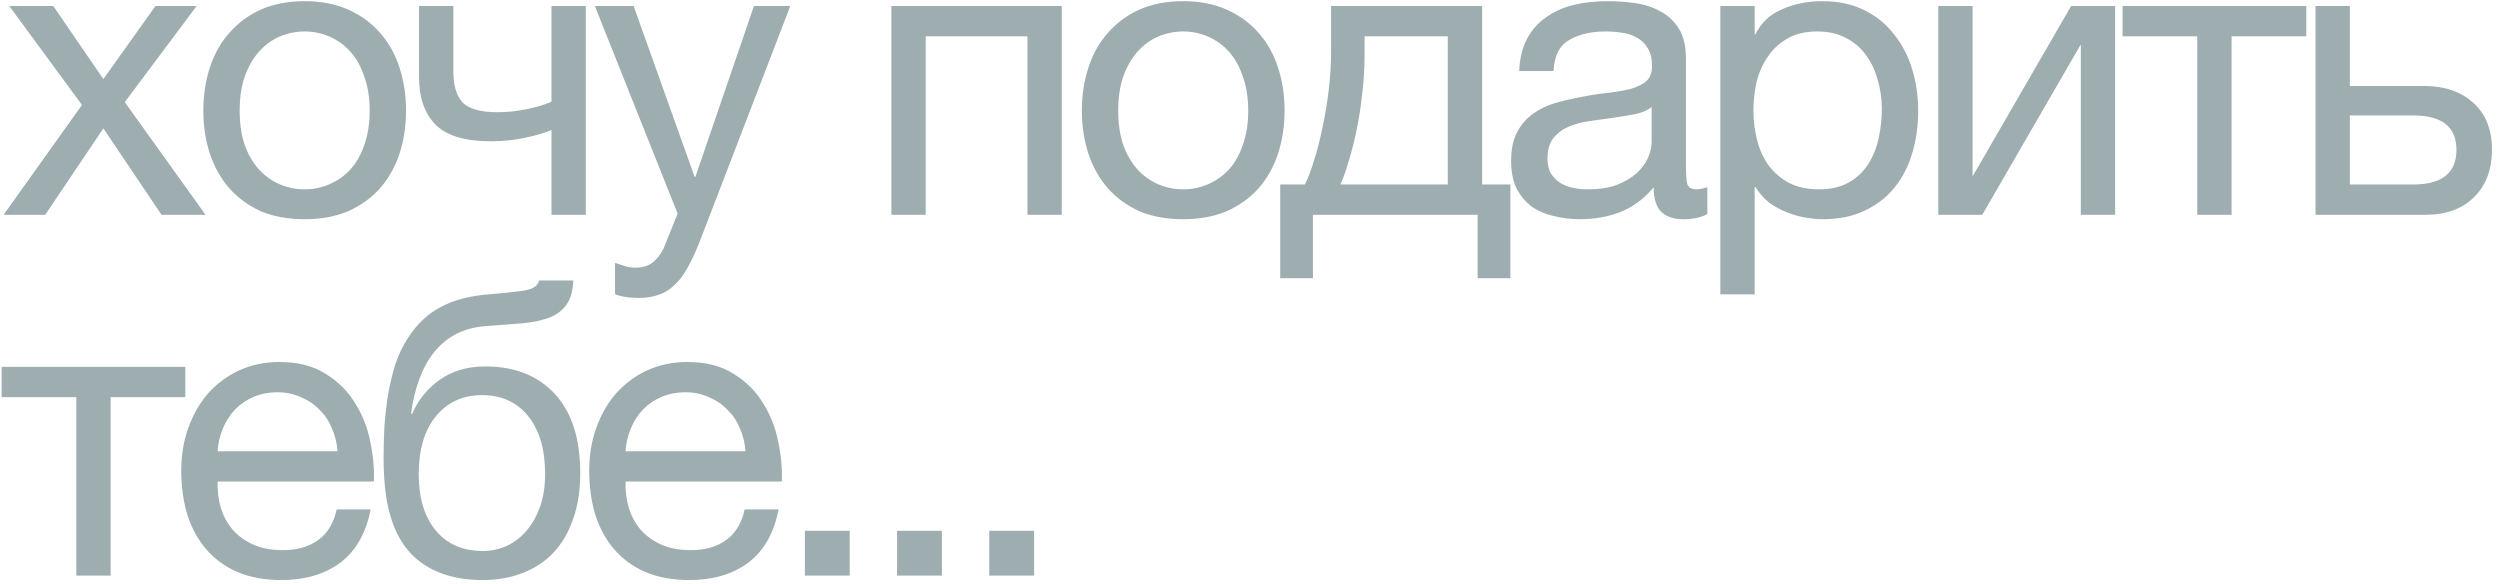 <?xml version="1.0" encoding="UTF-8"?> <svg xmlns="http://www.w3.org/2000/svg" width="291" height="68" viewBox="0 0 291 68" fill="none"><path d="M9.541 12.216L1.081 0.701H6.204L12.032 9.208L18.095 0.701H22.889L14.523 11.887L23.923 25H18.8L12.032 14.942L5.264 25H0.423L9.541 12.216ZM35.465 25.517C33.523 25.517 31.815 25.204 30.342 24.577C28.901 23.919 27.679 23.026 26.676 21.898C25.674 20.739 24.922 19.391 24.42 17.856C23.919 16.321 23.668 14.66 23.668 12.874C23.668 11.088 23.919 9.427 24.42 7.892C24.922 6.325 25.674 4.978 26.676 3.85C27.679 2.691 28.901 1.782 30.342 1.124C31.815 0.466 33.523 0.137 35.465 0.137C37.377 0.137 39.069 0.466 40.541 1.124C42.014 1.782 43.252 2.691 44.254 3.85C45.257 4.978 46.009 6.325 46.51 7.892C47.011 9.427 47.262 11.088 47.262 12.874C47.262 14.66 47.011 16.321 46.51 17.856C46.009 19.391 45.257 20.739 44.254 21.898C43.252 23.026 42.014 23.919 40.541 24.577C39.069 25.204 37.377 25.517 35.465 25.517ZM35.465 22.039C36.499 22.039 37.471 21.835 38.379 21.428C39.319 21.021 40.134 20.441 40.823 19.689C41.513 18.906 42.045 17.95 42.421 16.822C42.828 15.663 43.032 14.347 43.032 12.874C43.032 11.401 42.828 10.101 42.421 8.973C42.045 7.814 41.513 6.842 40.823 6.059C40.134 5.276 39.319 4.68 38.379 4.273C37.471 3.866 36.499 3.662 35.465 3.662C34.431 3.662 33.444 3.866 32.504 4.273C31.596 4.68 30.797 5.276 30.107 6.059C29.418 6.842 28.869 7.814 28.462 8.973C28.086 10.101 27.898 11.401 27.898 12.874C27.898 14.347 28.086 15.663 28.462 16.822C28.869 17.95 29.418 18.906 30.107 19.689C30.797 20.441 31.596 21.021 32.504 21.428C33.444 21.835 34.431 22.039 35.465 22.039ZM64.192 15.13C63.472 15.443 62.469 15.741 61.184 16.023C59.9 16.305 58.553 16.446 57.142 16.446C54.135 16.446 51.988 15.804 50.703 14.519C49.419 13.203 48.776 11.37 48.776 9.02V0.701H52.772V8.362C52.772 9.96 53.132 11.151 53.852 11.934C54.605 12.686 55.952 13.062 57.895 13.062C59.085 13.062 60.26 12.937 61.419 12.686C62.579 12.435 63.503 12.153 64.192 11.84V0.701H68.188V25H64.192V15.13ZM74.365 34.682C73.895 34.682 73.425 34.651 72.955 34.588C72.485 34.525 72.031 34.416 71.592 34.259V30.593C71.968 30.718 72.344 30.844 72.72 30.969C73.127 31.094 73.535 31.157 73.942 31.157C74.757 31.157 75.415 30.969 75.916 30.593C76.417 30.217 76.856 29.669 77.232 28.948L78.877 24.859L69.242 0.701H73.754L80.851 20.582H80.945L87.76 0.701H91.99L81.415 28.196C80.945 29.387 80.475 30.389 80.005 31.204C79.566 32.019 79.065 32.677 78.501 33.178C77.968 33.711 77.357 34.087 76.668 34.306C76.01 34.557 75.242 34.682 74.365 34.682ZM103.755 0.701H123.589V25H119.594V4.226H107.75V25H103.755V0.701ZM137.727 25.517C135.784 25.517 134.077 25.204 132.604 24.577C131.163 23.919 129.941 23.026 128.938 21.898C127.935 20.739 127.183 19.391 126.682 17.856C126.181 16.321 125.93 14.66 125.93 12.874C125.93 11.088 126.181 9.427 126.682 7.892C127.183 6.325 127.935 4.978 128.938 3.85C129.941 2.691 131.163 1.782 132.604 1.124C134.077 0.466 135.784 0.137 137.727 0.137C139.638 0.137 141.33 0.466 142.803 1.124C144.276 1.782 145.513 2.691 146.516 3.85C147.519 4.978 148.271 6.325 148.772 7.892C149.273 9.427 149.524 11.088 149.524 12.874C149.524 14.66 149.273 16.321 148.772 17.856C148.271 19.391 147.519 20.739 146.516 21.898C145.513 23.026 144.276 23.919 142.803 24.577C141.33 25.204 139.638 25.517 137.727 25.517ZM137.727 22.039C138.761 22.039 139.732 21.835 140.641 21.428C141.581 21.021 142.396 20.441 143.085 19.689C143.774 18.906 144.307 17.95 144.683 16.822C145.09 15.663 145.294 14.347 145.294 12.874C145.294 11.401 145.09 10.101 144.683 8.973C144.307 7.814 143.774 6.842 143.085 6.059C142.396 5.276 141.581 4.68 140.641 4.273C139.732 3.866 138.761 3.662 137.727 3.662C136.693 3.662 135.706 3.866 134.766 4.273C133.857 4.68 133.058 5.276 132.369 6.059C131.68 6.842 131.131 7.814 130.724 8.973C130.348 10.101 130.16 11.401 130.16 12.874C130.16 14.347 130.348 15.663 130.724 16.822C131.131 17.95 131.68 18.906 132.369 19.689C133.058 20.441 133.857 21.021 134.766 21.428C135.706 21.835 136.693 22.039 137.727 22.039ZM149.017 21.475H151.884C152.229 20.817 152.574 19.924 152.918 18.796C153.294 17.637 153.623 16.368 153.905 14.989C154.219 13.579 154.469 12.091 154.657 10.524C154.845 8.957 154.939 7.422 154.939 5.918V0.701H172.517V21.475H175.807V32.379H172V25H152.824V32.379H149.017V21.475ZM168.522 21.475V4.226H158.84V6.294C158.84 7.829 158.746 9.365 158.558 10.9C158.402 12.404 158.182 13.83 157.9 15.177C157.618 16.524 157.305 17.746 156.96 18.843C156.647 19.94 156.334 20.817 156.02 21.475H168.522ZM183.932 25.517C182.835 25.517 181.801 25.392 180.83 25.141C179.859 24.922 178.997 24.546 178.245 24.013C177.524 23.449 176.945 22.744 176.506 21.898C176.099 21.021 175.895 19.971 175.895 18.749C175.895 17.37 176.13 16.242 176.6 15.365C177.07 14.488 177.681 13.783 178.433 13.25C179.216 12.686 180.094 12.263 181.065 11.981C182.068 11.699 183.086 11.464 184.12 11.276C185.217 11.057 186.251 10.9 187.222 10.806C188.225 10.681 189.102 10.524 189.854 10.336C190.606 10.117 191.201 9.819 191.64 9.443C192.079 9.036 192.298 8.456 192.298 7.704C192.298 6.827 192.126 6.122 191.781 5.589C191.468 5.056 191.045 4.649 190.512 4.367C190.011 4.085 189.431 3.897 188.773 3.803C188.146 3.709 187.52 3.662 186.893 3.662C185.201 3.662 183.791 3.991 182.663 4.649C181.535 5.276 180.924 6.482 180.83 8.268H176.835C176.898 6.764 177.211 5.495 177.775 4.461C178.339 3.427 179.091 2.597 180.031 1.97C180.971 1.312 182.036 0.842 183.227 0.56C184.449 0.278 185.749 0.137 187.128 0.137C188.225 0.137 189.306 0.215 190.371 0.372C191.468 0.529 192.455 0.858 193.332 1.359C194.209 1.829 194.914 2.503 195.447 3.38C195.98 4.257 196.246 5.401 196.246 6.811V19.313C196.246 20.253 196.293 20.942 196.387 21.381C196.512 21.82 196.888 22.039 197.515 22.039C197.797 22.039 198.204 21.961 198.737 21.804V24.906C198.048 25.313 197.092 25.517 195.87 25.517C194.836 25.517 194.006 25.235 193.379 24.671C192.784 24.076 192.486 23.12 192.486 21.804C191.389 23.12 190.105 24.076 188.632 24.671C187.191 25.235 185.624 25.517 183.932 25.517ZM184.825 22.039C186.141 22.039 187.269 21.867 188.209 21.522C189.149 21.146 189.917 20.692 190.512 20.159C191.107 19.595 191.546 19 191.828 18.373C192.11 17.715 192.251 17.104 192.251 16.54V12.451C191.75 12.858 191.092 13.14 190.277 13.297C189.462 13.454 188.601 13.595 187.692 13.72C186.815 13.845 185.922 13.971 185.013 14.096C184.104 14.221 183.29 14.441 182.569 14.754C181.848 15.067 181.253 15.522 180.783 16.117C180.344 16.681 180.125 17.464 180.125 18.467C180.125 19.125 180.25 19.689 180.501 20.159C180.783 20.598 181.128 20.958 181.535 21.24C181.974 21.522 182.475 21.726 183.039 21.851C183.603 21.976 184.198 22.039 184.825 22.039ZM200.246 0.701H204.241V3.991H204.335C204.993 2.644 206.027 1.672 207.437 1.077C208.847 0.45 210.398 0.137 212.09 0.137C213.97 0.137 215.599 0.482 216.978 1.171C218.388 1.86 219.547 2.8 220.456 3.991C221.396 5.15 222.101 6.498 222.571 8.033C223.041 9.568 223.276 11.198 223.276 12.921C223.276 14.676 223.041 16.321 222.571 17.856C222.132 19.36 221.443 20.692 220.503 21.851C219.594 22.979 218.435 23.872 217.025 24.53C215.646 25.188 214.033 25.517 212.184 25.517C211.557 25.517 210.884 25.454 210.163 25.329C209.442 25.204 208.722 25 208.001 24.718C207.28 24.436 206.591 24.06 205.933 23.59C205.306 23.089 204.774 22.478 204.335 21.757H204.241V34.259H200.246V0.701ZM211.761 22.039C213.108 22.039 214.252 21.773 215.192 21.24C216.132 20.707 216.884 20.002 217.448 19.125C218.012 18.248 218.419 17.245 218.67 16.117C218.921 14.989 219.046 13.83 219.046 12.639C219.046 11.511 218.889 10.414 218.576 9.349C218.294 8.252 217.84 7.281 217.213 6.435C216.618 5.589 215.834 4.915 214.863 4.414C213.923 3.913 212.811 3.662 211.526 3.662C210.179 3.662 209.035 3.928 208.095 4.461C207.155 4.994 206.387 5.699 205.792 6.576C205.197 7.422 204.758 8.393 204.476 9.49C204.225 10.587 204.1 11.699 204.1 12.827C204.1 14.018 204.241 15.177 204.523 16.305C204.805 17.402 205.244 18.373 205.839 19.219C206.466 20.065 207.265 20.754 208.236 21.287C209.207 21.788 210.382 22.039 211.761 22.039ZM225.615 0.701H229.61V20.535L241.078 0.701H246.201V25H242.206V5.166L230.738 25H225.615V0.701ZM255.762 4.226H247.067V0.701H268.452V4.226H259.757V25H255.762V4.226ZM269.527 0.701H273.522V10.007H282.17C284.552 10.007 286.463 10.665 287.904 11.981C289.346 13.266 290.066 15.083 290.066 17.433C290.066 19.72 289.377 21.553 287.998 22.932C286.62 24.311 284.74 25 282.358 25H269.527V0.701ZM280.901 21.475C284.254 21.475 285.93 20.128 285.93 17.433C285.93 14.77 284.254 13.438 280.901 13.438H273.522V21.475H280.901ZM8.883 46.226H0.188V42.701H21.573V46.226H12.878V67H8.883V46.226ZM32.754 67.517C30.811 67.517 29.104 67.204 27.631 66.577C26.189 65.95 24.983 65.073 24.012 63.945C23.041 62.817 22.304 61.47 21.803 59.903C21.333 58.336 21.098 56.629 21.098 54.78C21.098 52.963 21.38 51.286 21.944 49.751C22.508 48.184 23.291 46.837 24.294 45.709C25.328 44.581 26.534 43.704 27.913 43.077C29.323 42.45 30.858 42.137 32.519 42.137C34.681 42.137 36.467 42.591 37.877 43.5C39.318 44.377 40.462 45.505 41.308 46.884C42.185 48.263 42.781 49.767 43.094 51.396C43.438 53.025 43.58 54.576 43.517 56.049H25.328C25.297 57.114 25.422 58.133 25.704 59.104C25.986 60.044 26.44 60.89 27.067 61.642C27.694 62.363 28.492 62.942 29.464 63.381C30.435 63.82 31.579 64.039 32.895 64.039C34.587 64.039 35.965 63.647 37.031 62.864C38.127 62.081 38.848 60.89 39.193 59.292H43.141C42.608 62.049 41.433 64.117 39.616 65.496C37.798 66.843 35.511 67.517 32.754 67.517ZM39.287 52.524C39.224 51.584 39.005 50.691 38.629 49.845C38.284 48.999 37.798 48.278 37.172 47.683C36.577 47.056 35.856 46.571 35.01 46.226C34.195 45.85 33.286 45.662 32.284 45.662C31.25 45.662 30.31 45.85 29.464 46.226C28.649 46.571 27.944 47.056 27.349 47.683C26.753 48.31 26.284 49.046 25.939 49.892C25.594 50.707 25.39 51.584 25.328 52.524H39.287ZM56.165 67.517C53.032 67.517 50.494 66.718 48.551 65.12C46.64 63.522 45.433 61.047 44.932 57.694C44.744 56.378 44.65 54.905 44.65 53.276C44.65 52.117 44.681 50.91 44.744 49.657C44.838 48.404 44.979 47.166 45.167 45.944C45.386 44.722 45.668 43.547 46.013 42.419C46.389 41.291 46.875 40.273 47.47 39.364C48.535 37.703 49.836 36.481 51.371 35.698C52.906 34.883 54.833 34.398 57.152 34.241C58.687 34.116 59.972 33.975 61.006 33.818C62.04 33.661 62.62 33.27 62.745 32.643H66.74C66.677 33.865 66.411 34.805 65.941 35.463C65.471 36.121 64.813 36.622 63.967 36.967C63.121 37.28 62.087 37.5 60.865 37.625C59.643 37.719 58.217 37.829 56.588 37.954C55.241 38.048 54.066 38.361 53.063 38.894C52.06 39.427 51.199 40.147 50.478 41.056C49.789 41.933 49.225 42.983 48.786 44.205C48.347 45.396 48.034 46.712 47.846 48.153H47.987C48.676 46.555 49.742 45.239 51.183 44.205C52.656 43.171 54.426 42.654 56.494 42.654C59.909 42.654 62.604 43.719 64.578 45.85C66.552 47.981 67.539 51.051 67.539 55.062C67.539 57.099 67.257 58.9 66.693 60.467C66.16 62.002 65.393 63.303 64.39 64.368C63.387 65.402 62.181 66.185 60.771 66.718C59.392 67.251 57.857 67.517 56.165 67.517ZM56.212 64.133C57.152 64.133 58.061 63.945 58.938 63.569C59.815 63.162 60.583 62.582 61.241 61.83C61.899 61.078 62.432 60.154 62.839 59.057C63.246 57.929 63.45 56.629 63.45 55.156C63.45 52.305 62.792 50.064 61.476 48.435C60.16 46.806 58.374 45.991 56.118 45.991C53.862 45.991 52.06 46.821 50.713 48.482C49.397 50.111 48.739 52.352 48.739 55.203C48.739 57.96 49.397 60.138 50.713 61.736C52.029 63.334 53.862 64.133 56.212 64.133ZM80.24 67.517C78.298 67.517 76.59 67.204 75.117 66.577C73.676 65.95 72.47 65.073 71.498 63.945C70.527 62.817 69.791 61.47 69.289 59.903C68.819 58.336 68.584 56.629 68.584 54.78C68.584 52.963 68.866 51.286 69.43 49.751C69.994 48.184 70.778 46.837 71.78 45.709C72.814 44.581 74.021 43.704 75.399 43.077C76.809 42.45 78.345 42.137 80.005 42.137C82.167 42.137 83.953 42.591 85.363 43.5C86.805 44.377 87.948 45.505 88.794 46.884C89.672 48.263 90.267 49.767 90.58 51.396C90.925 53.025 91.066 54.576 91.003 56.049H72.814C72.783 57.114 72.908 58.133 73.19 59.104C73.472 60.044 73.927 60.89 74.553 61.642C75.18 62.363 75.979 62.942 76.95 63.381C77.922 63.82 79.065 64.039 80.381 64.039C82.073 64.039 83.452 63.647 84.517 62.864C85.614 62.081 86.335 60.89 86.679 59.292H90.627C90.095 62.049 88.92 64.117 87.102 65.496C85.285 66.843 82.998 67.517 80.24 67.517ZM86.773 52.524C86.711 51.584 86.491 50.691 86.115 49.845C85.771 48.999 85.285 48.278 84.658 47.683C84.063 47.056 83.342 46.571 82.496 46.226C81.682 45.85 80.773 45.662 79.77 45.662C78.736 45.662 77.796 45.85 76.95 46.226C76.136 46.571 75.431 47.056 74.835 47.683C74.24 48.31 73.77 49.046 73.425 49.892C73.081 50.707 72.877 51.584 72.814 52.524H86.773ZM93.688 61.783H98.904V67H93.688V61.783ZM104.419 61.783H109.636V67H104.419V61.783ZM115.15 61.783H120.367V67H115.15V61.783Z" fill="#9EADB0"></path></svg> 